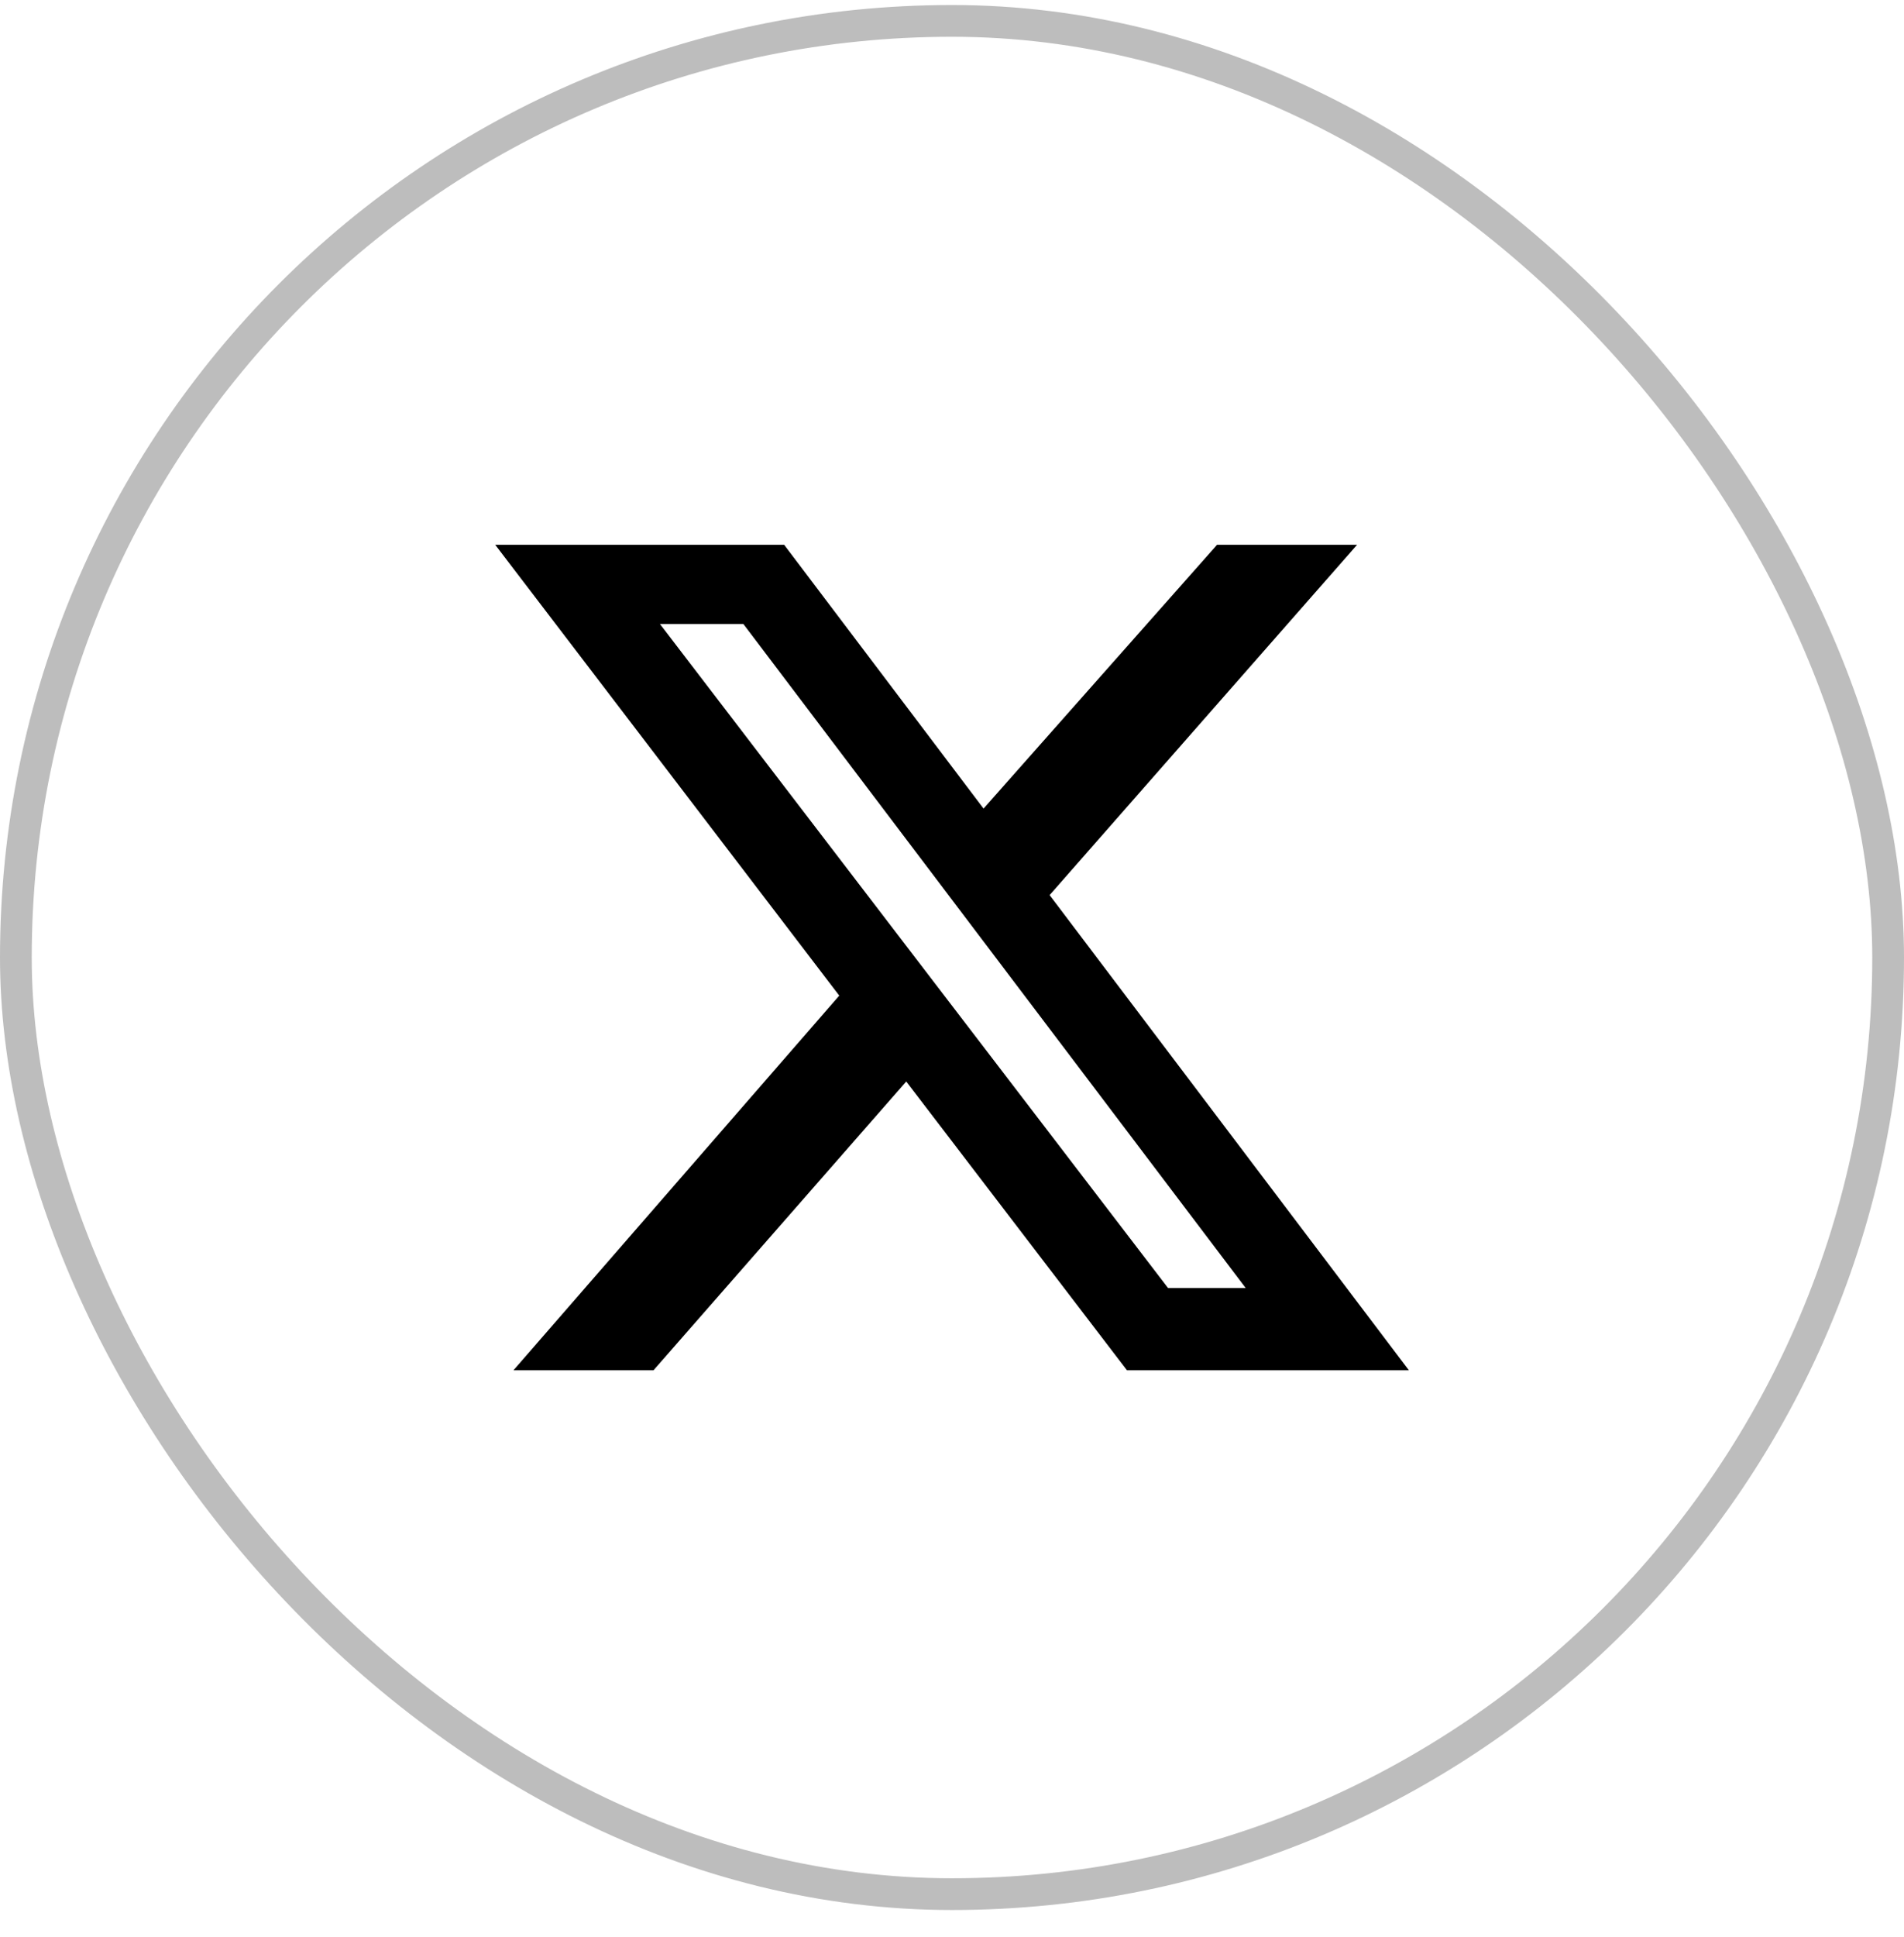 <svg width="60" height="61" viewBox="0 0 60 61" fill="none" xmlns="http://www.w3.org/2000/svg">
<path d="M38.353 17.158H42.766L33.076 28.192L44.397 43.158H35.513L28.558 34.063L20.594 43.158H16.181L26.447 31.358L15.605 17.158H24.71L30.994 25.467L38.353 17.158ZM36.808 40.568H39.255L23.425 19.653H20.796L36.808 40.568Z" fill="black"/>
<rect x="0.5" y="0.658" width="59" height="59" rx="29.5" stroke="#BDBDBD"/>
</svg>
